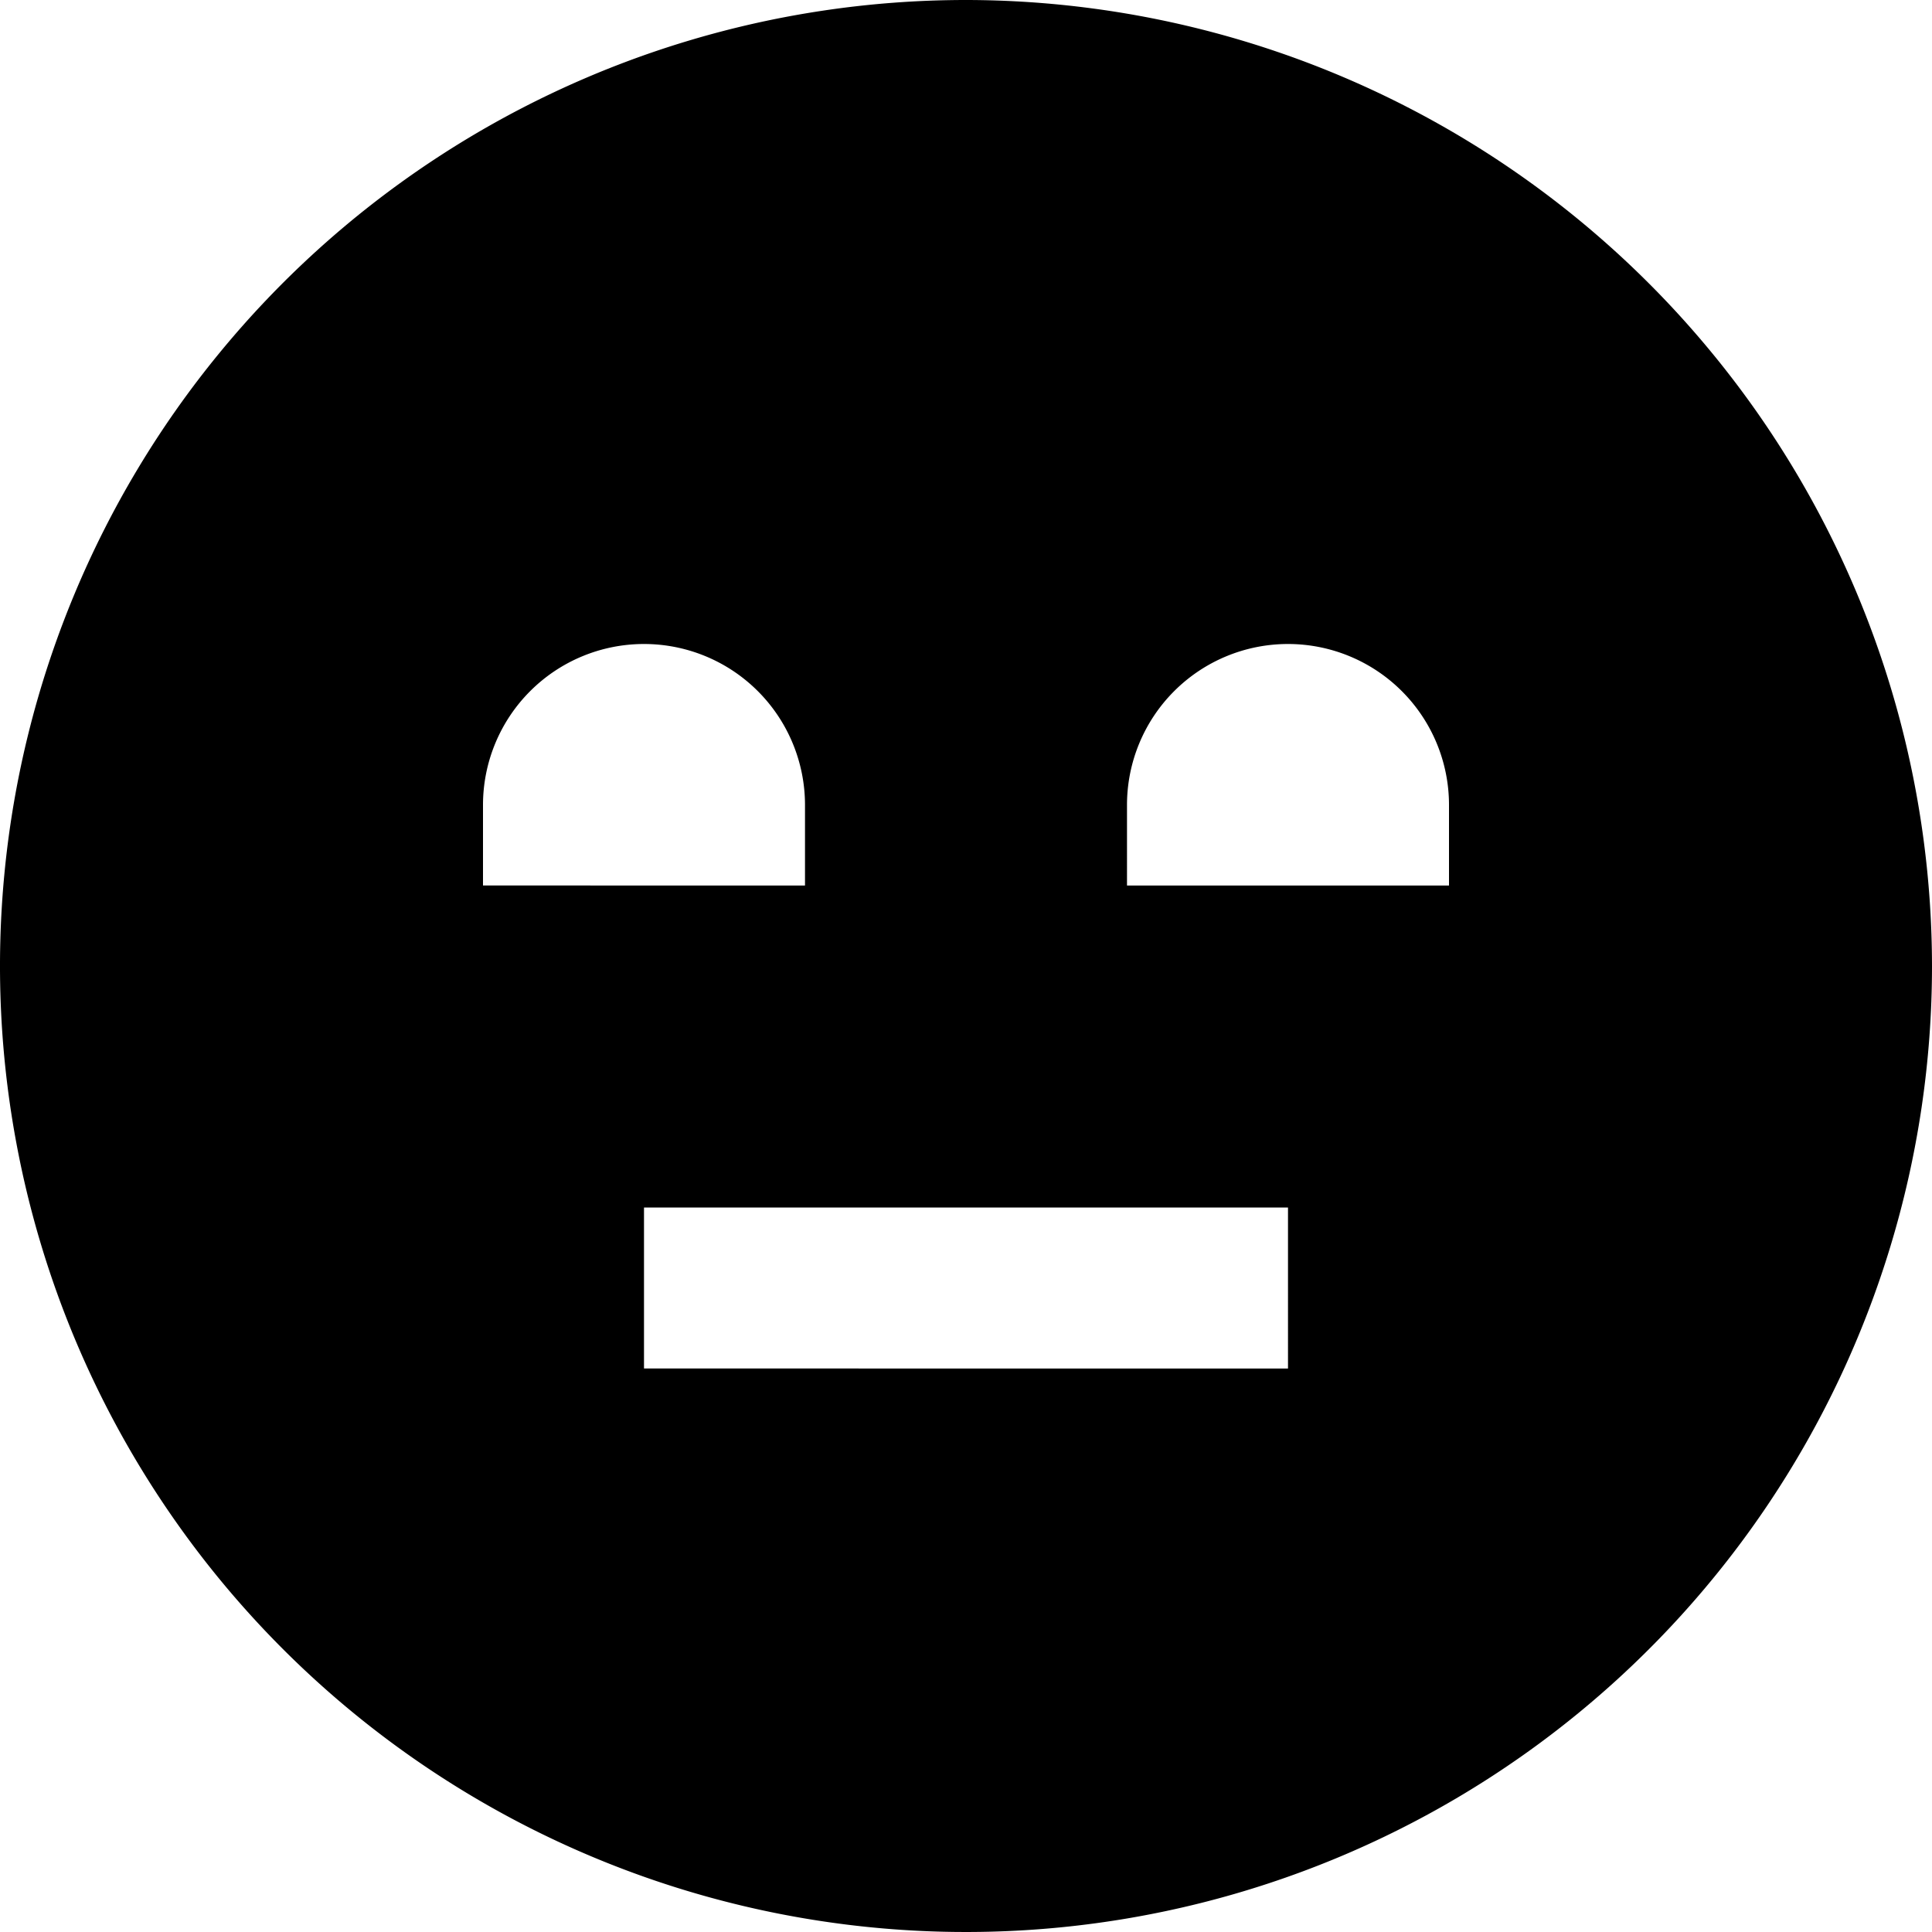 <?xml version="1.0" encoding="UTF-8"?>
<svg xmlns="http://www.w3.org/2000/svg" id="Layer_1" data-name="Layer 1" viewBox="0 0 24 24" width="512" height="512"><path d="M12,0A12,12,0,1,0,24,12,12.013,12.013,0,0,0,12,0ZM6,10a2,2,0,0,1,4,0v1H6Zm10,7H8V15h8Zm-2-6V10a2,2,0,0,1,4,0v1Z"/></svg>
